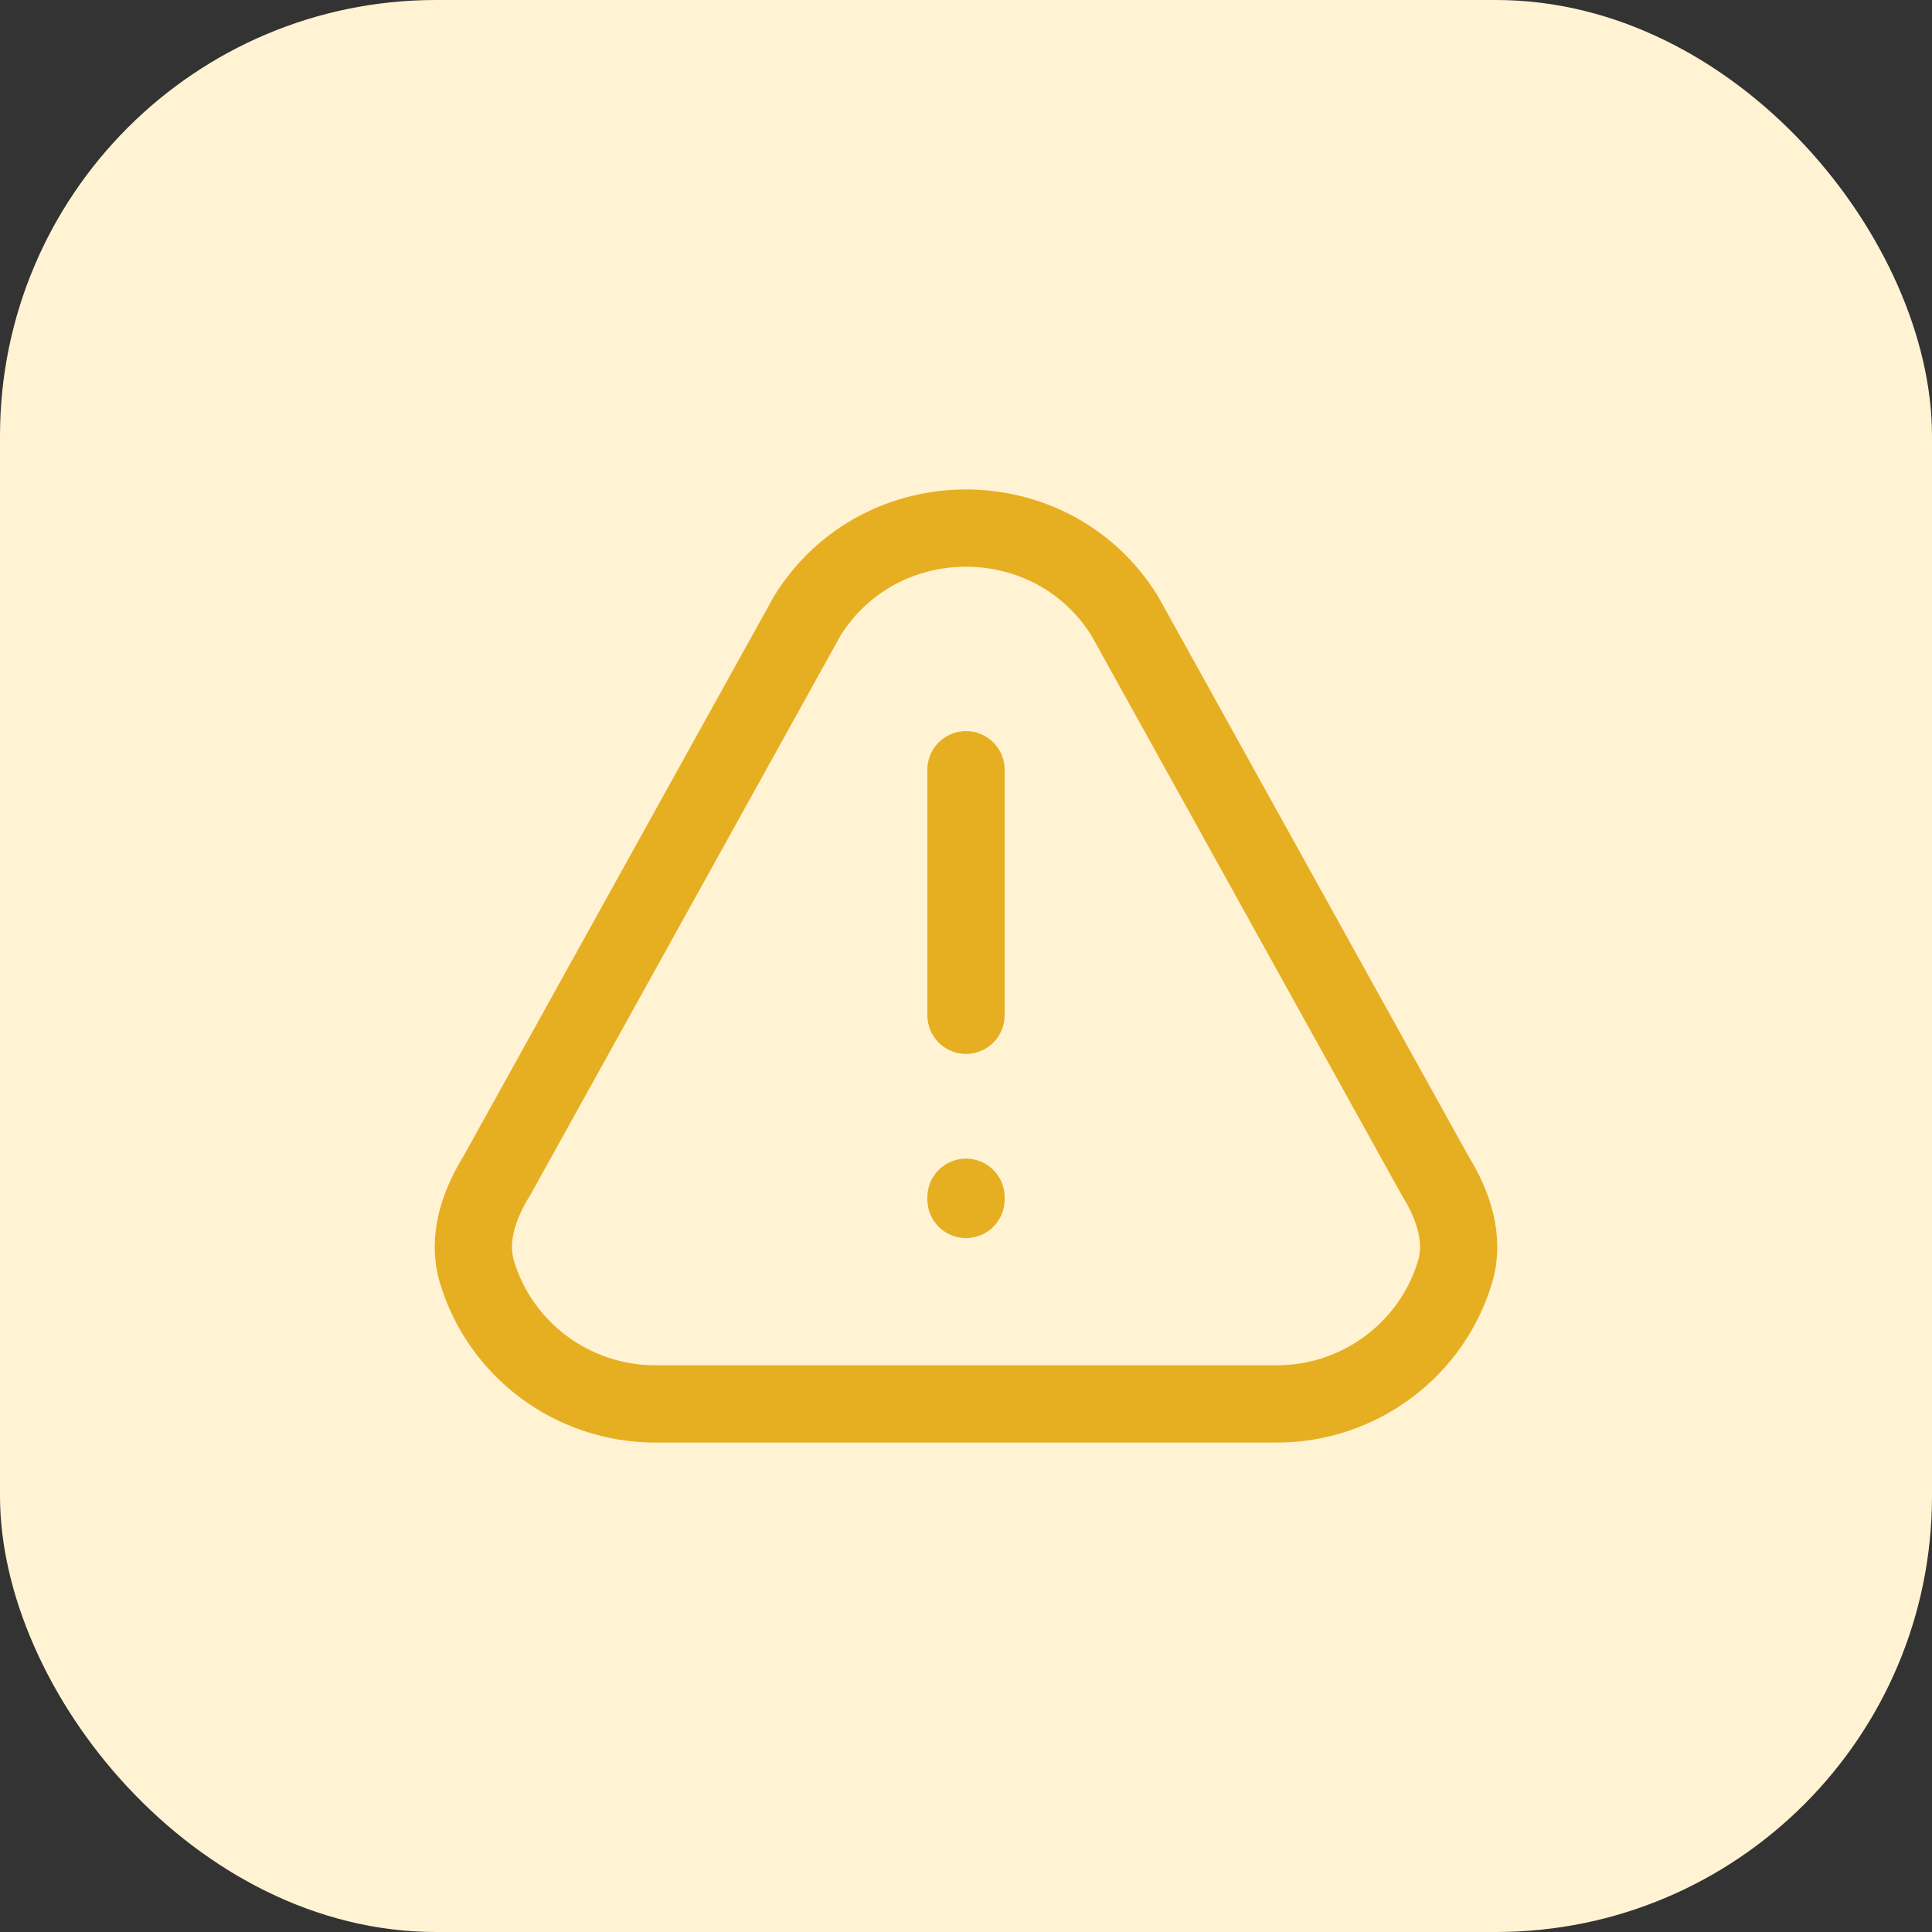 <svg width="50" height="50" viewBox="0 0 50 50" fill="none" xmlns="http://www.w3.org/2000/svg">
<rect x="0" y="0" width="50" height="50" fill="#333333" stroke="none"/>
<rect width="50" height="50" rx="11.284" fill="#FFF3D4"/>
<path d="M25 26.275V19.921M25 30.985V31.041M33.032 36.334H16.968C14.773 36.334 12.921 34.883 12.339 32.899C12.09 32.052 12.396 31.17 12.863 30.419L20.895 15.935C22.777 12.911 27.223 12.911 29.105 15.935L37.137 30.419C37.604 31.17 37.91 32.052 37.661 32.899C37.079 34.883 35.227 36.334 33.032 36.334Z" stroke="#E6AF22" stroke-width="2" stroke-linecap="round" stroke-linejoin="round"/>
</svg>
